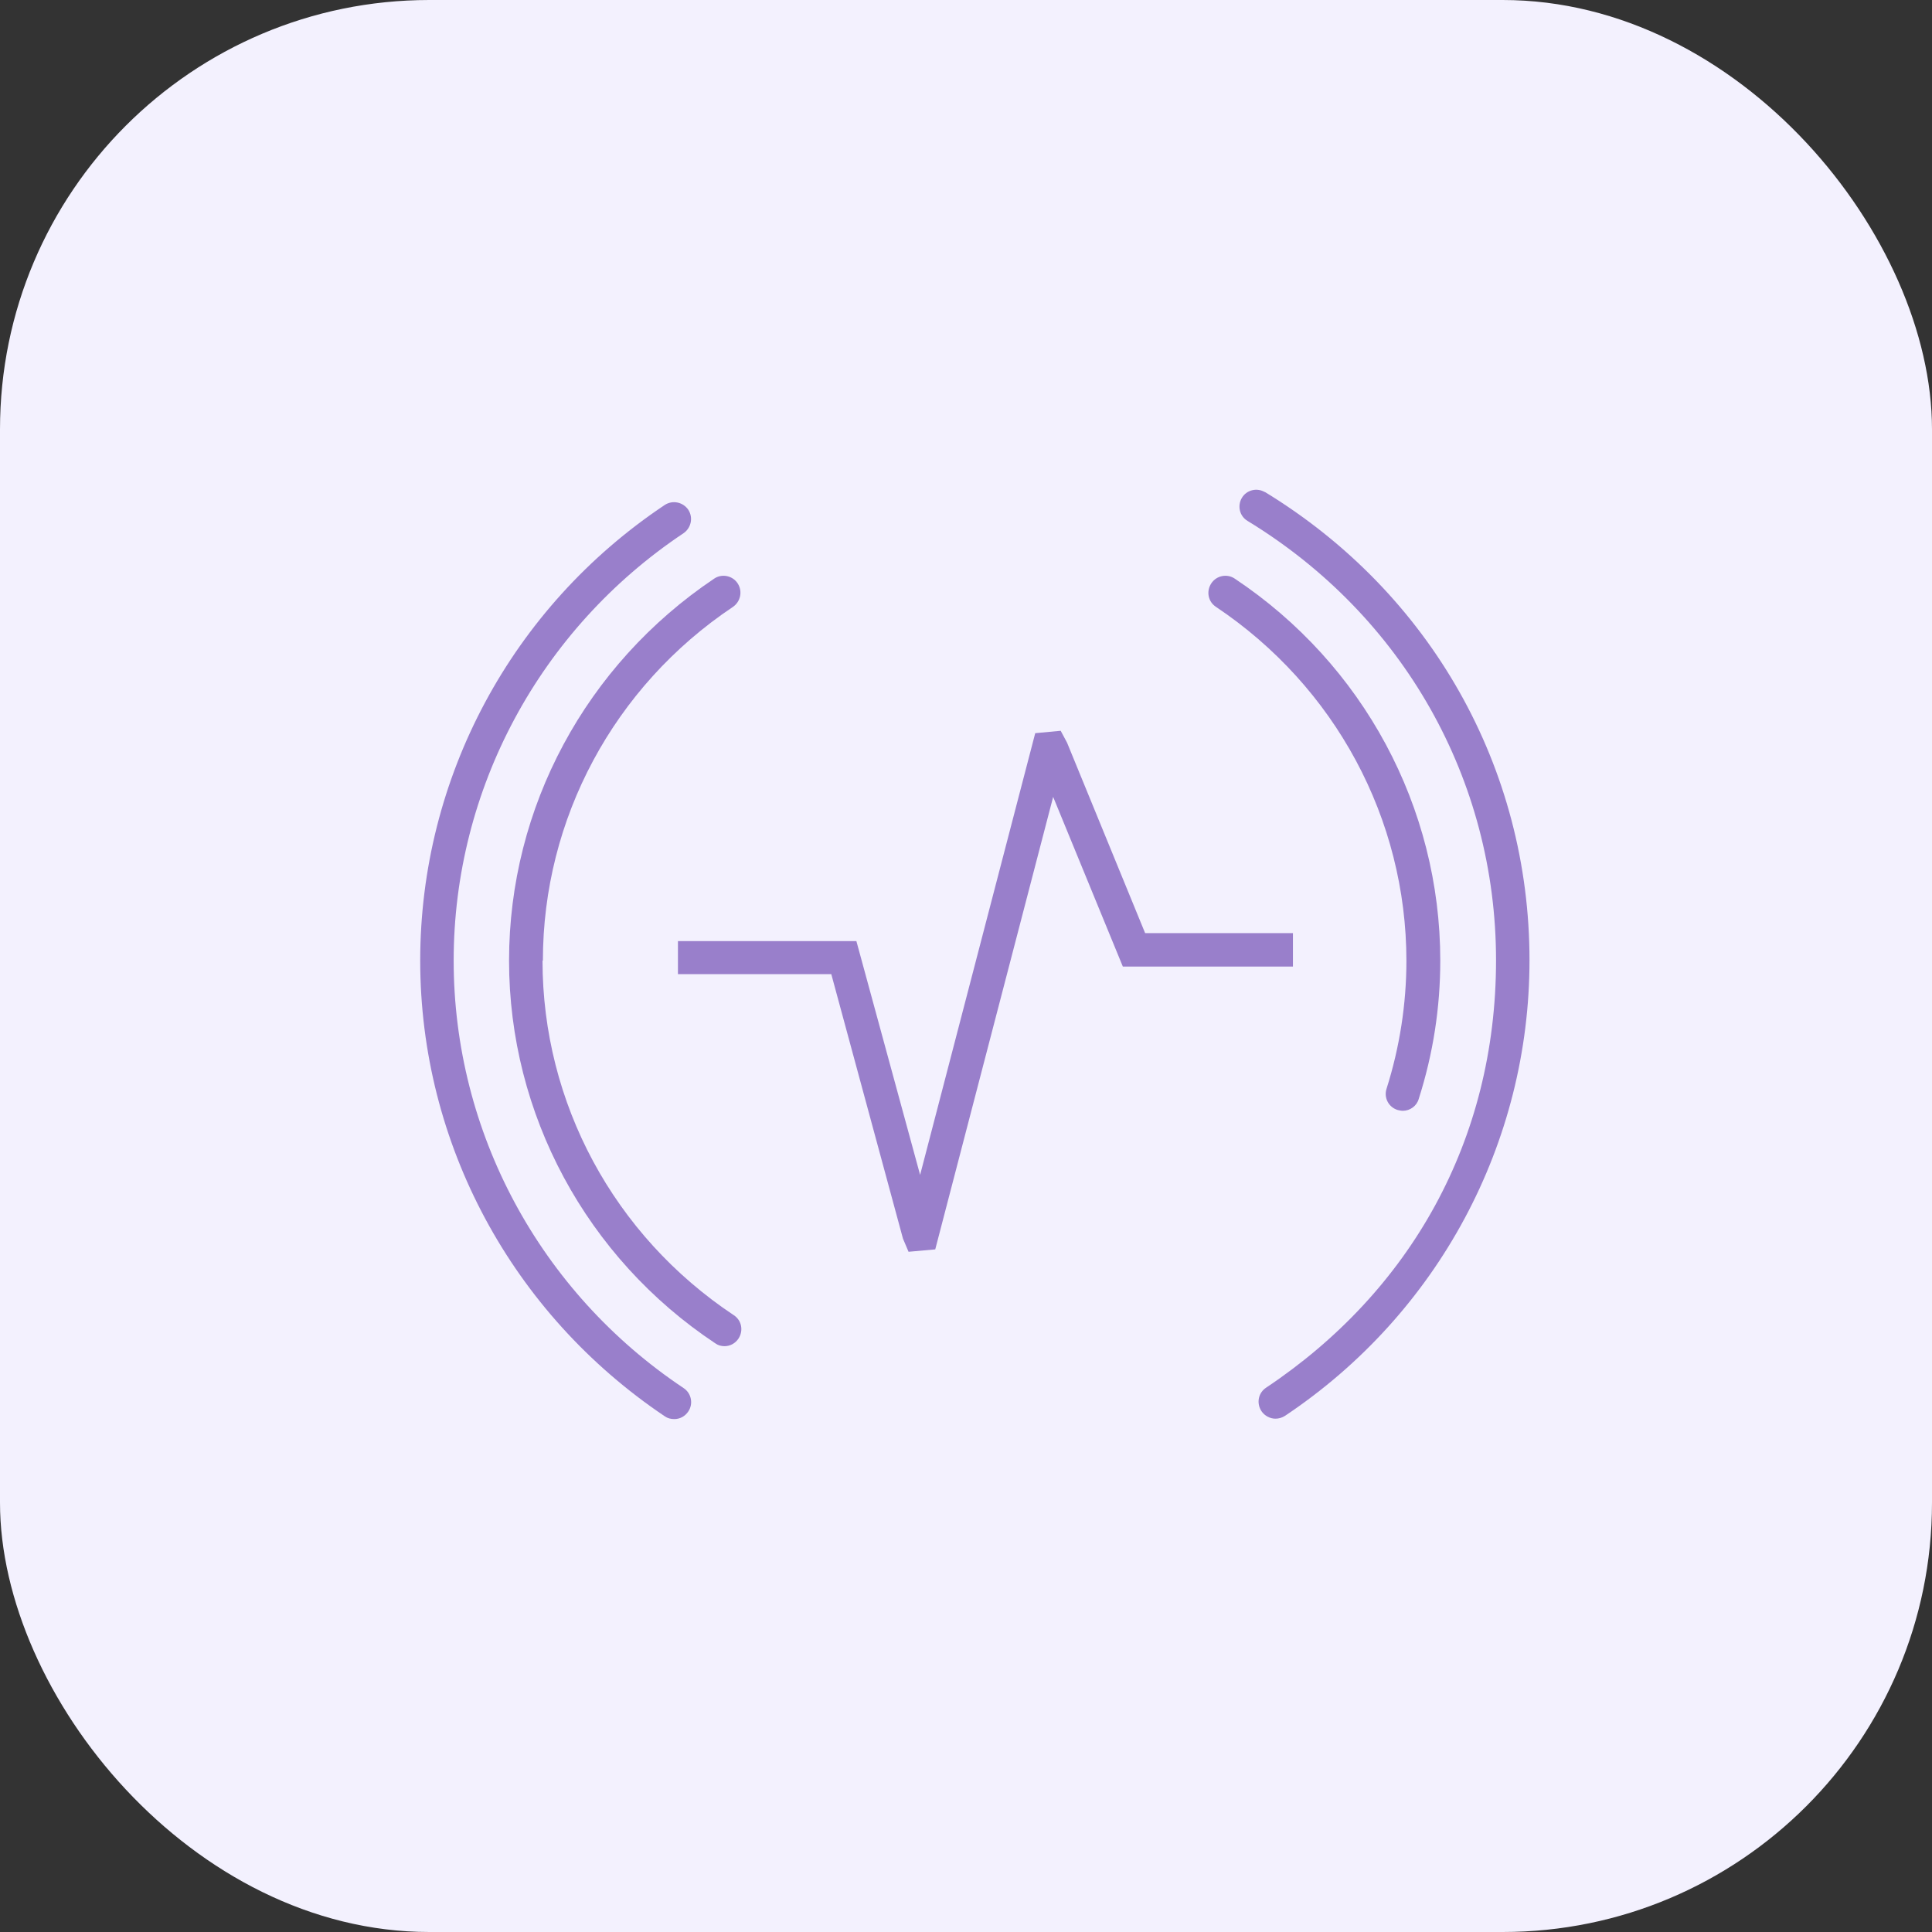 <svg xmlns="http://www.w3.org/2000/svg" fill="none" viewBox="0 0 72 72" height="72" width="72">
<rect x="0" y="0" width="72" height="72" fill="#333333" stroke="none"/>
<rect fill="#F3F1FE" rx="16" height="72" width="72"></rect>
<path fill="#997FCB" d="M33.859 46.65L33.651 46.16L30.98 36.304H25.265V35.072H31.915L34.29 43.785L38.58 27.323L39.529 27.234L39.767 27.679L42.676 34.775H48.184V36.022H41.845L39.248 29.698L34.854 46.561L33.859 46.65Z"></path>
<path fill="#997FCB" d="M20.232 35.8C20.232 30.515 22.875 25.587 27.313 22.618C27.595 22.425 27.684 22.039 27.491 21.742C27.298 21.446 26.897 21.371 26.615 21.564C21.836 24.771 18.971 30.085 18.971 35.8C18.971 41.514 21.85 46.873 26.66 50.064C26.764 50.139 26.882 50.168 27.001 50.168C27.209 50.168 27.402 50.064 27.521 49.886C27.714 49.589 27.64 49.203 27.343 49.011C22.875 46.042 20.218 41.099 20.218 35.8H20.232Z"></path>
<path fill="#997FCB" d="M52.413 35.8C52.413 37.417 52.161 39.035 51.671 40.579C51.567 40.906 51.745 41.262 52.087 41.366C52.146 41.381 52.22 41.396 52.28 41.396C52.547 41.396 52.799 41.218 52.873 40.95C53.408 39.273 53.675 37.551 53.675 35.8C53.675 30.085 50.81 24.756 46.016 21.564C45.734 21.371 45.333 21.446 45.14 21.742C44.947 22.039 45.021 22.425 45.318 22.618C49.756 25.587 52.413 30.515 52.413 35.814V35.8Z"></path>
<path fill="#997FCB" d="M16.907 35.799C16.907 29.416 20.113 23.449 25.472 19.872C25.754 19.679 25.843 19.293 25.65 18.996C25.457 18.714 25.071 18.625 24.774 18.818C19.059 22.633 15.66 28.986 15.66 35.799C15.66 42.613 19.074 48.951 24.774 52.781C24.878 52.855 24.997 52.885 25.131 52.885C25.338 52.885 25.531 52.781 25.65 52.602C25.843 52.32 25.769 51.92 25.472 51.727C20.113 48.149 16.907 42.182 16.907 35.799Z"></path>
<path fill="#997FCB" d="M47.144 18.343C46.847 18.165 46.461 18.254 46.283 18.551C46.105 18.848 46.194 19.234 46.491 19.412C52.294 22.945 55.753 29.06 55.753 35.785C55.753 42.509 52.547 48.135 47.188 51.712C46.891 51.905 46.817 52.291 47.01 52.588C47.129 52.766 47.337 52.87 47.53 52.87C47.648 52.87 47.767 52.84 47.886 52.766C53.601 48.951 57 42.598 57 35.785C57 28.615 53.319 22.099 47.129 18.328L47.144 18.343Z"></path>
</svg>
